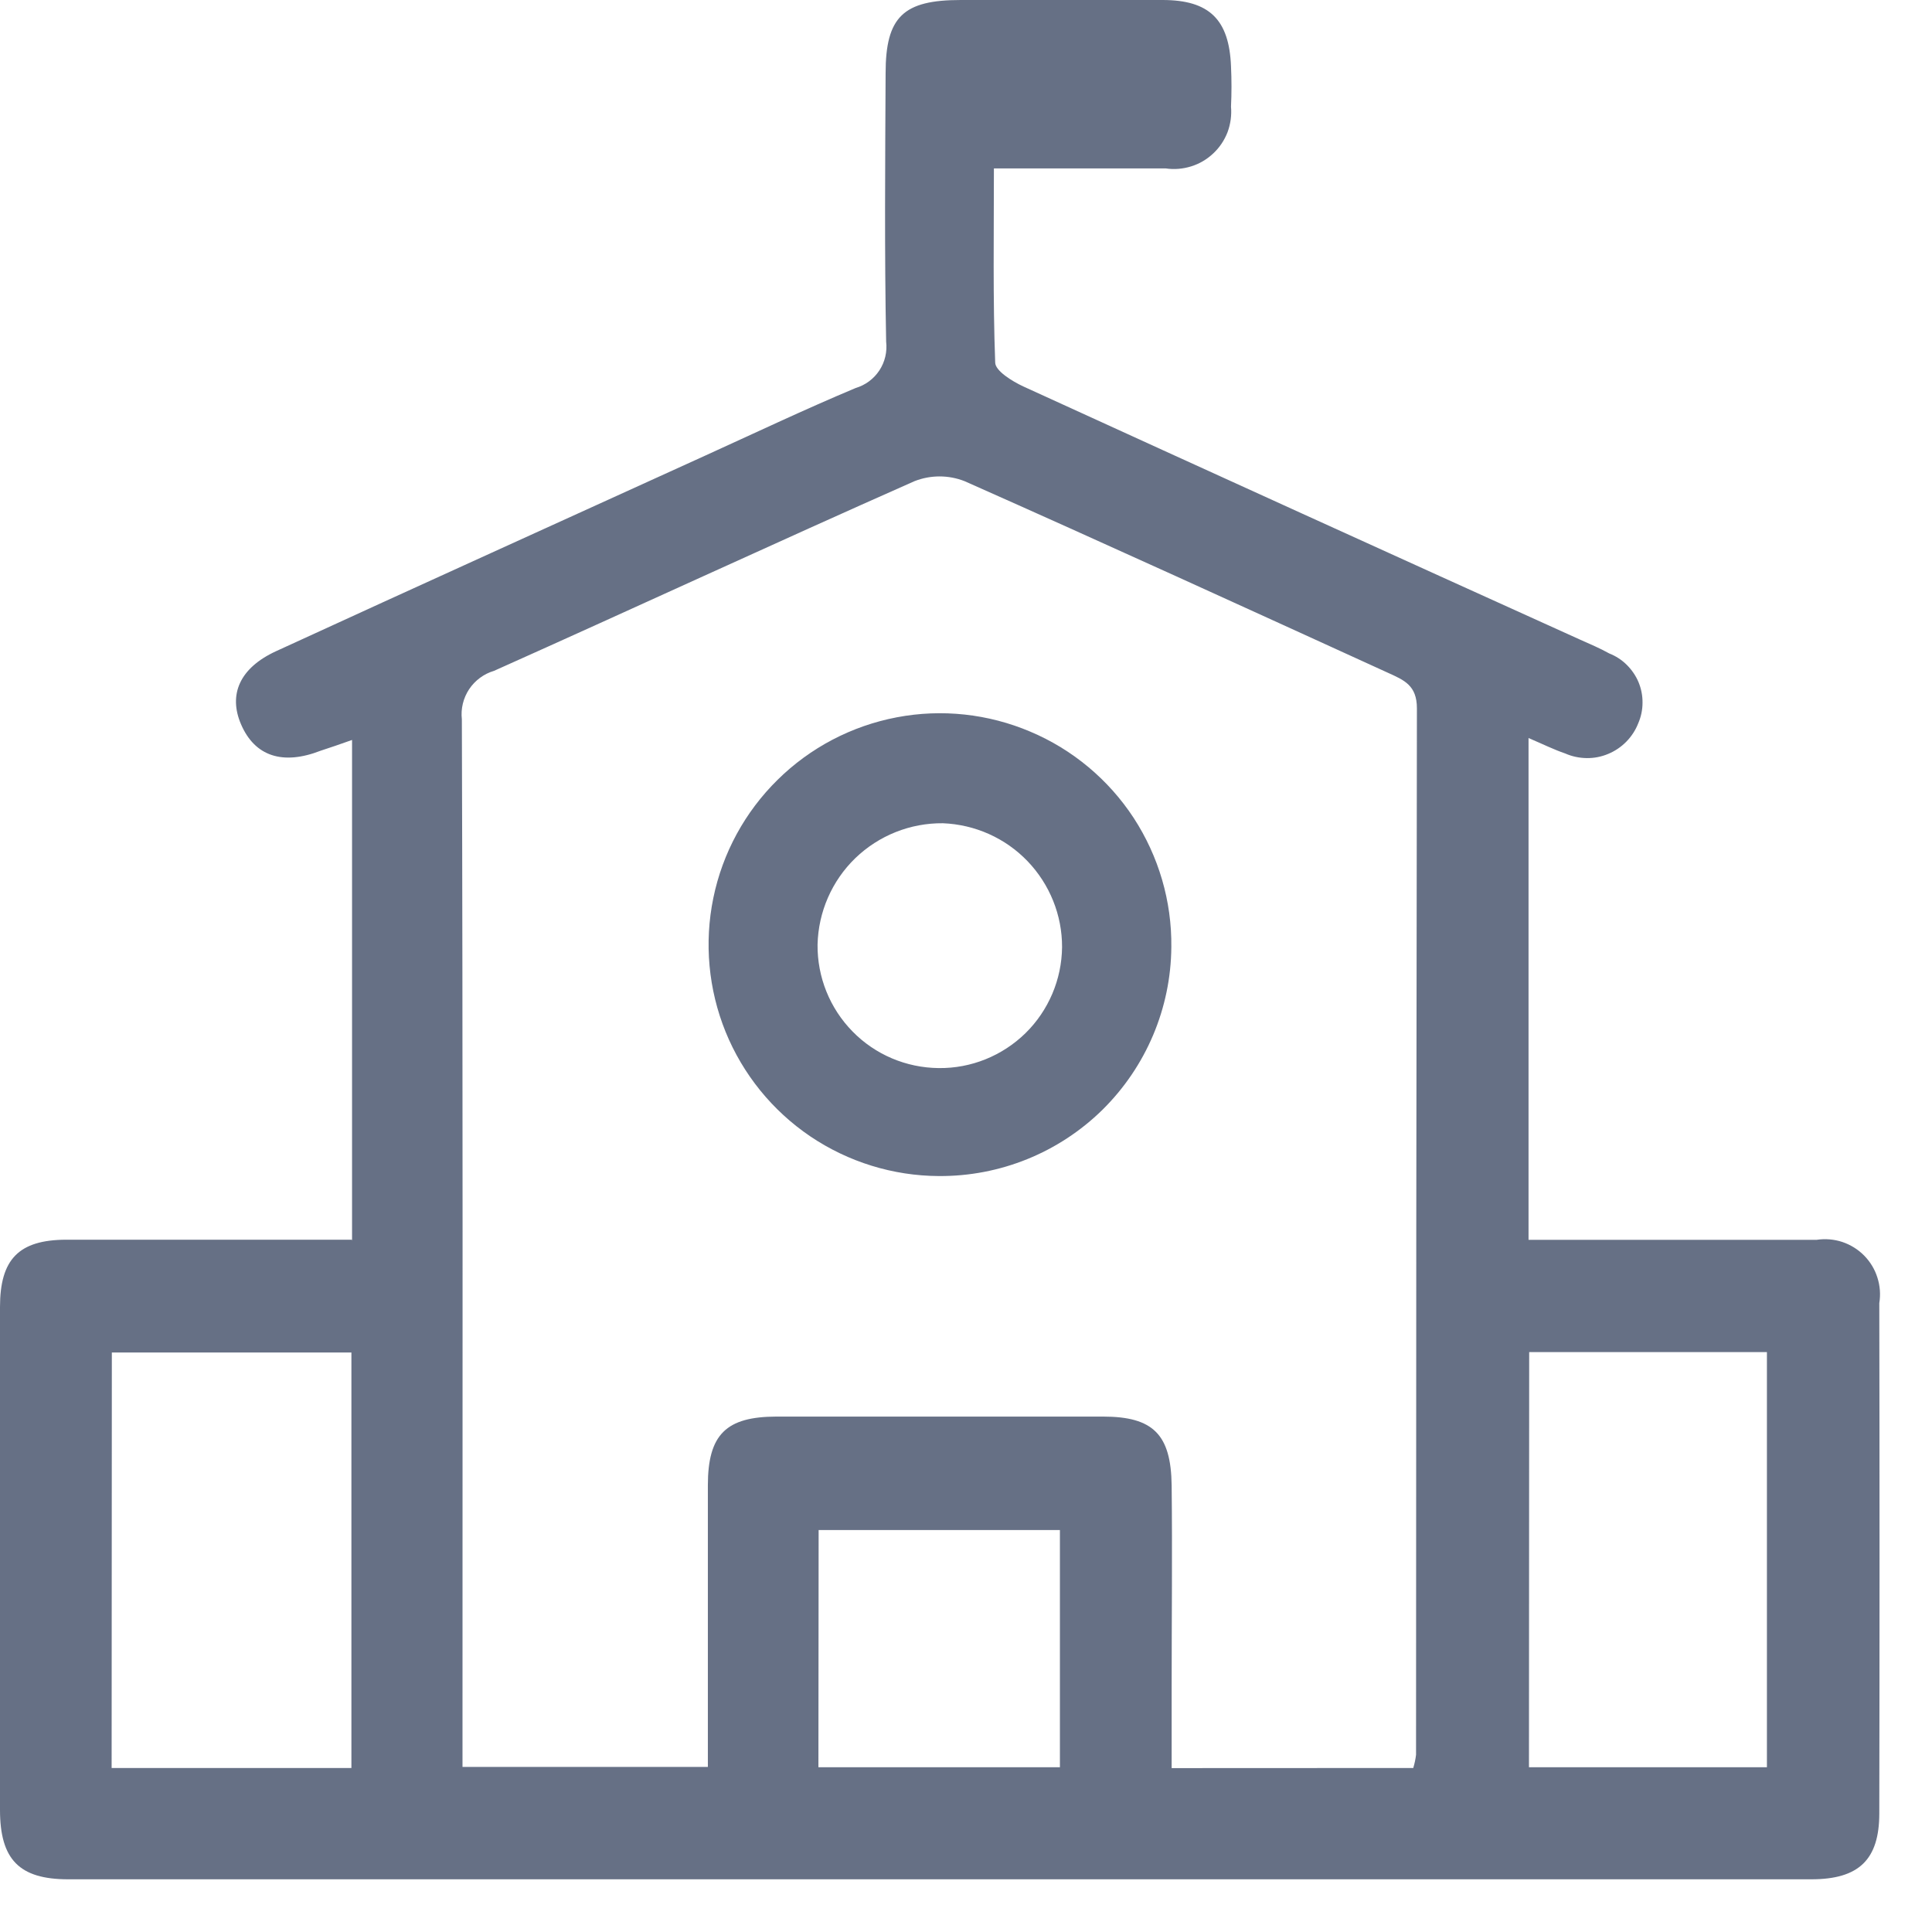 <svg width="18" height="18" viewBox="0 0 18 18" fill="none" xmlns="http://www.w3.org/2000/svg">
<path d="M3.28 11.561V6.894C3.168 6.934 3.08 6.964 2.988 6.994C2.634 7.132 2.374 7.046 2.246 6.749C2.126 6.471 2.233 6.223 2.572 6.067C3.904 5.455 5.24 4.851 6.572 4.244C7.038 4.032 7.5 3.813 7.972 3.615C8.063 3.588 8.141 3.53 8.193 3.451C8.245 3.372 8.267 3.277 8.256 3.183C8.24 2.351 8.247 1.519 8.251 0.683C8.251 0.156 8.416 0 8.951 0C9.578 0 10.205 0 10.831 0C11.268 0 11.452 0.183 11.469 0.618C11.475 0.743 11.475 0.869 11.469 0.994C11.476 1.074 11.465 1.155 11.437 1.231C11.408 1.306 11.363 1.374 11.304 1.429C11.245 1.485 11.175 1.526 11.098 1.55C11.021 1.574 10.94 1.581 10.86 1.569C10.348 1.569 9.836 1.569 9.26 1.569C9.26 2.182 9.25 2.78 9.272 3.377C9.272 3.455 9.43 3.552 9.533 3.6C11.259 4.389 12.987 5.175 14.716 5.957C14.809 5.999 14.904 6.038 14.993 6.088C15.054 6.112 15.11 6.148 15.157 6.195C15.203 6.241 15.241 6.296 15.266 6.356C15.291 6.417 15.304 6.482 15.303 6.548C15.303 6.614 15.289 6.679 15.263 6.739C15.238 6.803 15.2 6.861 15.152 6.91C15.104 6.959 15.046 6.998 14.983 7.024C14.919 7.051 14.851 7.064 14.783 7.063C14.714 7.062 14.646 7.048 14.583 7.02C14.477 6.984 14.377 6.934 14.241 6.876V11.551H14.601C15.376 11.551 16.151 11.551 16.926 11.551C17.006 11.539 17.088 11.546 17.164 11.571C17.241 11.597 17.311 11.64 17.368 11.698C17.424 11.755 17.467 11.825 17.491 11.902C17.516 11.979 17.522 12.061 17.509 12.141C17.512 13.726 17.512 15.31 17.509 16.894C17.509 17.326 17.319 17.509 16.876 17.509C11.463 17.509 6.049 17.509 0.635 17.509C0.18 17.509 0 17.325 0 16.862C0 15.301 0 13.739 0 12.177C0 11.731 0.176 11.552 0.615 11.55C1.49 11.55 2.366 11.55 3.278 11.55M13.167 16.472C13.179 16.432 13.188 16.391 13.193 16.349C13.193 13.099 13.196 9.849 13.201 6.599C13.201 6.386 13.083 6.337 12.933 6.269C11.618 5.669 10.307 5.069 8.987 4.483C8.837 4.424 8.67 4.424 8.52 4.483C7.21 5.063 5.911 5.665 4.603 6.25C4.508 6.278 4.426 6.339 4.371 6.421C4.316 6.504 4.292 6.603 4.303 6.702C4.313 9.849 4.309 12.997 4.309 16.144V16.462H6.595C6.595 15.571 6.595 14.705 6.595 13.839C6.595 13.363 6.767 13.199 7.233 13.198C8.248 13.198 9.262 13.198 10.277 13.198C10.743 13.198 10.91 13.364 10.916 13.839C10.923 14.466 10.916 15.093 10.916 15.721V16.473L13.167 16.472ZM1.04 16.472H3.274V12.601H1.042L1.04 16.472ZM14.245 16.465H16.462V12.597H14.247L14.245 16.465ZM7.625 16.465H9.875V14.255H7.627L7.625 16.465Z" fill="#667085"/>
<path d="M8.746 10.957C8.32 10.955 7.903 10.826 7.549 10.587C7.196 10.348 6.921 10.009 6.76 9.613C6.6 9.218 6.56 8.784 6.646 8.366C6.732 7.947 6.941 7.564 7.245 7.265C7.549 6.965 7.935 6.763 8.355 6.683C8.774 6.603 9.207 6.65 9.6 6.817C9.993 6.983 10.328 7.263 10.562 7.62C10.795 7.978 10.918 8.396 10.913 8.823C10.909 9.393 10.678 9.938 10.272 10.339C9.865 10.739 9.317 10.961 8.746 10.957ZM8.785 7.67C8.481 7.667 8.188 7.784 7.969 7.995C7.75 8.207 7.624 8.497 7.617 8.801C7.614 9.103 7.731 9.394 7.943 9.61C8.154 9.826 8.443 9.948 8.745 9.951C9.047 9.955 9.338 9.837 9.554 9.626C9.769 9.415 9.892 9.126 9.895 8.824C9.896 8.526 9.78 8.239 9.574 8.024C9.367 7.808 9.084 7.682 8.785 7.67Z" fill="#667085"/>
</svg>

